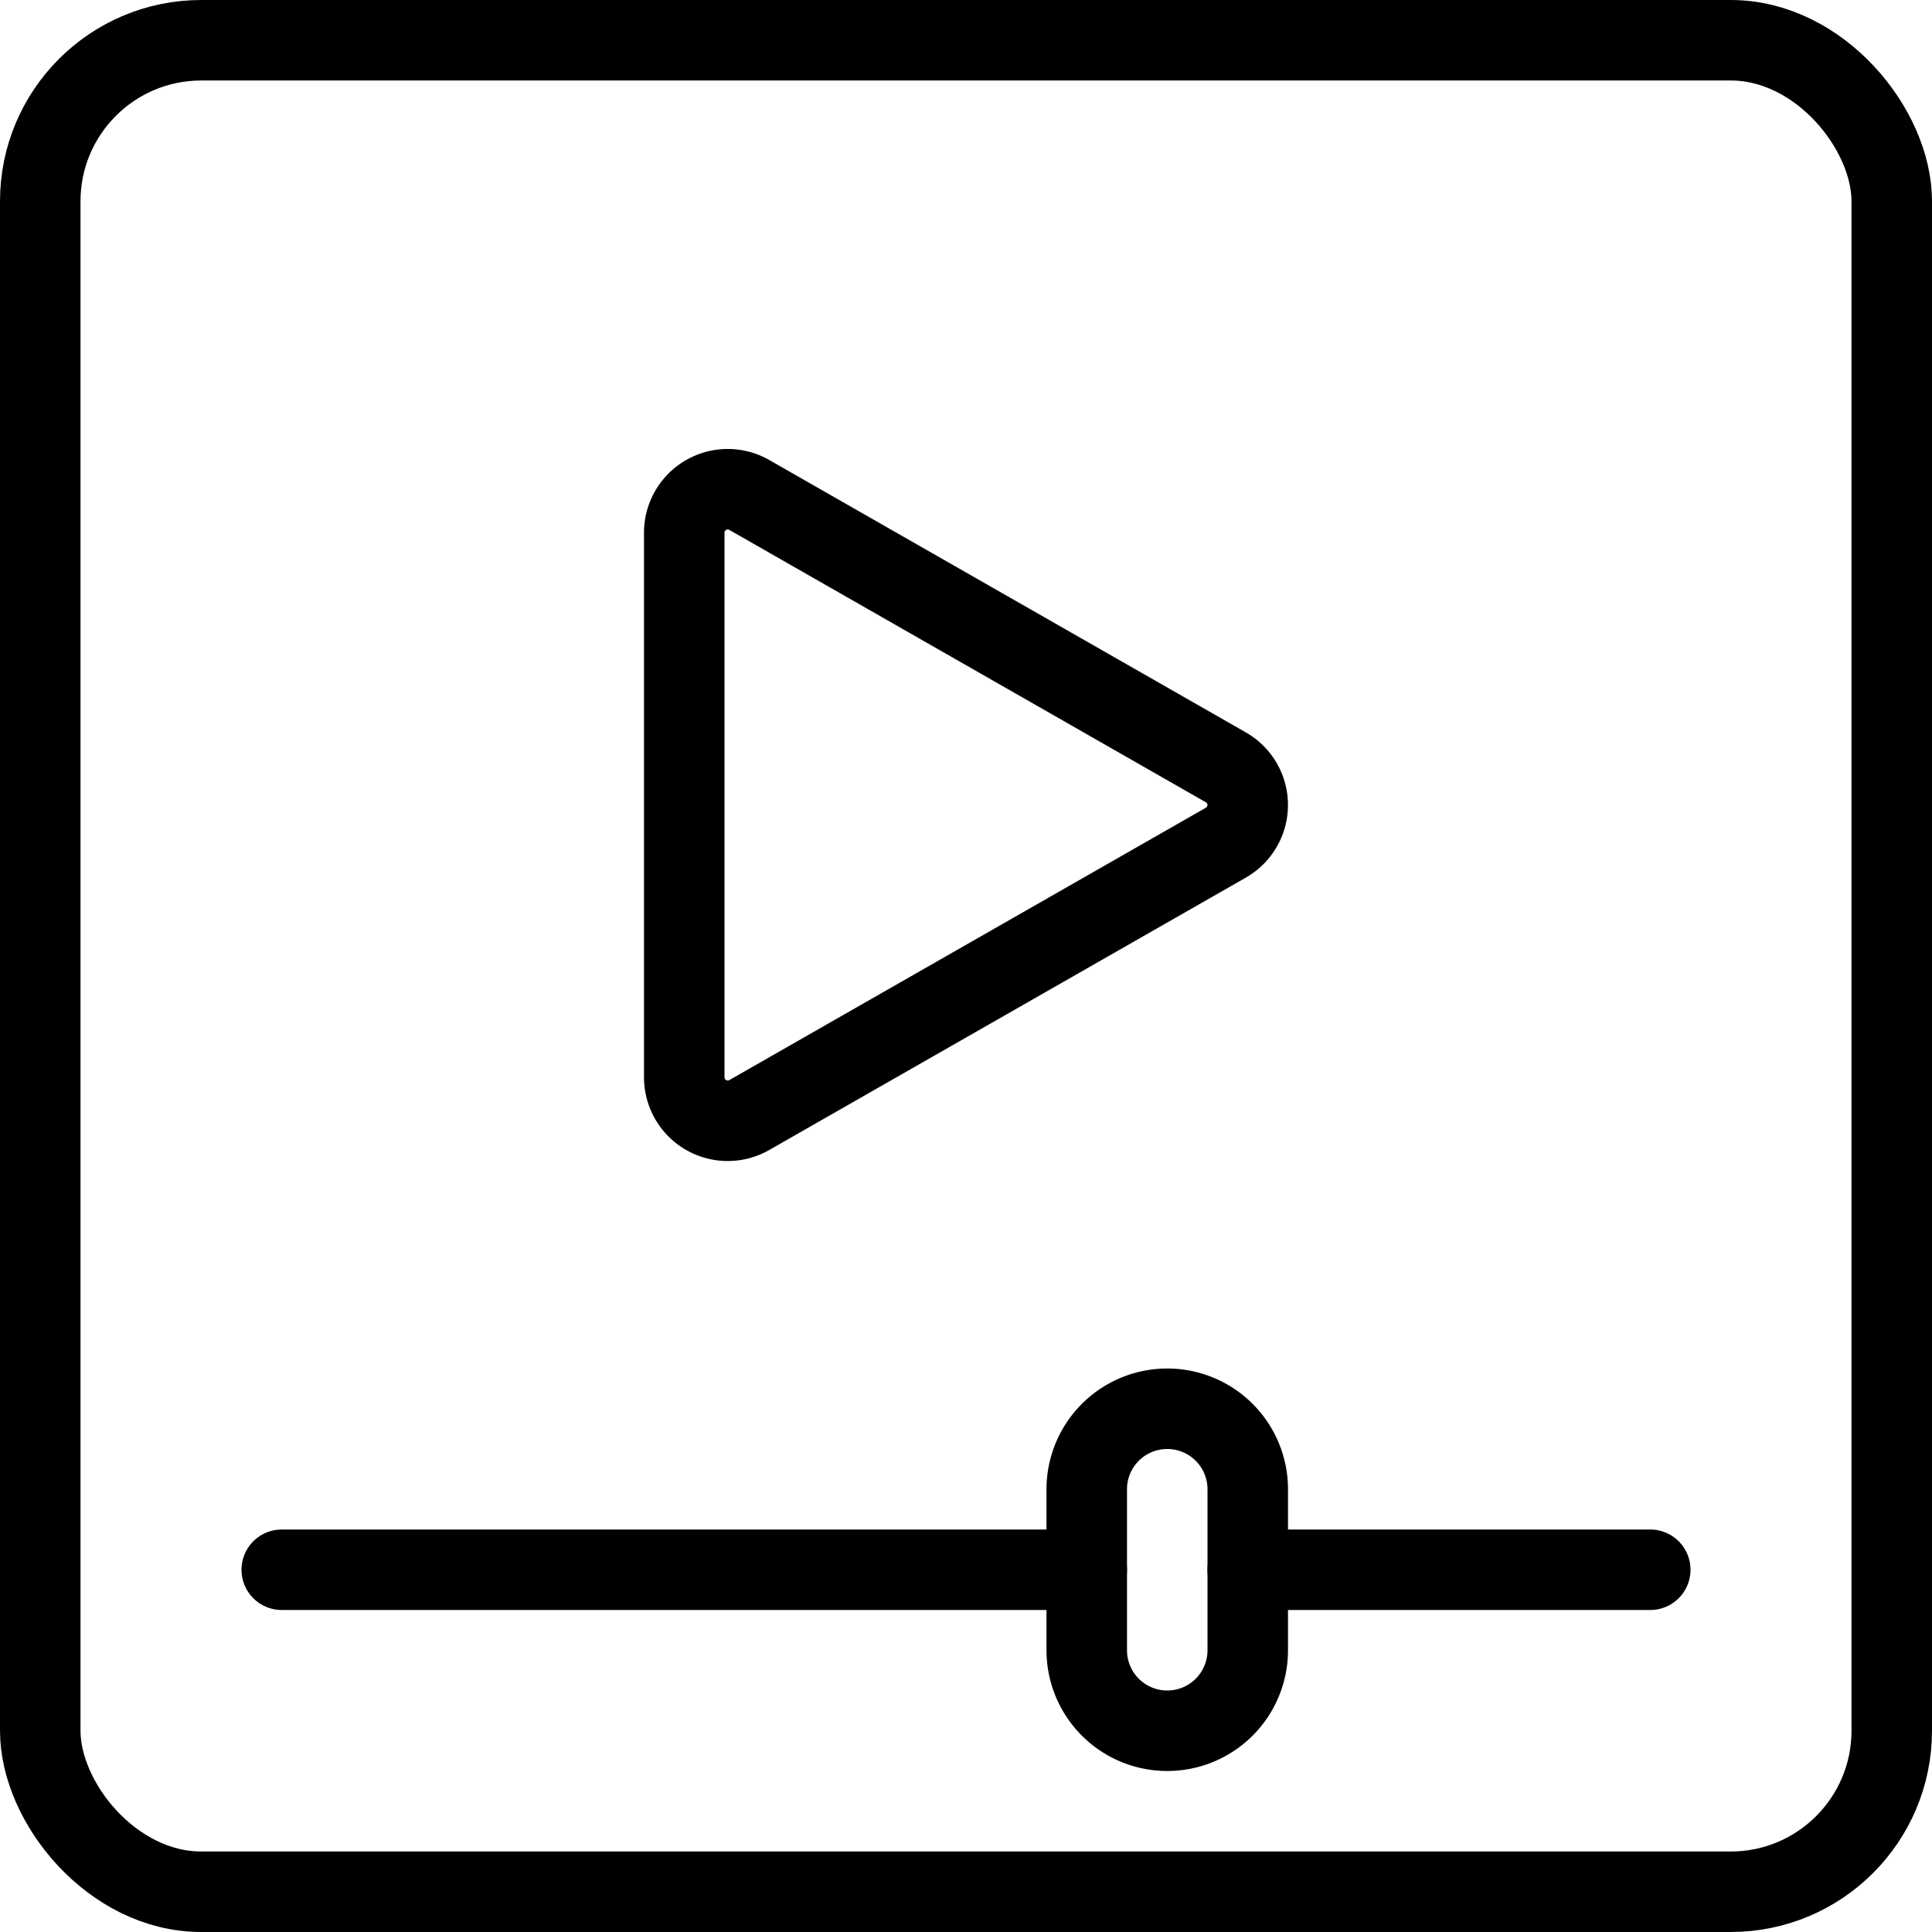 <svg xmlns="http://www.w3.org/2000/svg" viewBox="0 0 24 24"><g transform="matrix(1,0,0,1,0,0)"><defs><style>.a{fill:none;stroke:#000000;stroke-linecap:round;stroke-linejoin:round;}</style></defs><title>video-player-adjust</title><rect class="a" x="0.5" y="0.5" width="23" height="23" rx="2" ry="2"></rect><path class="a" d="M9.307,13.852a.54.54,0,0,1-.807-.468V6.616a.54.54,0,0,1,.807-.468l5.921,3.384a.539.539,0,0,1,0,.936Z"></path><line class="a" x1="3.5" y1="19.5" x2="13.5" y2="19.5"></line><path class="a" d="M14.5,17.5a1,1,0,0,0-1,1v2a1,1,0,0,0,2,0v-2A1,1,0,0,0,14.5,17.5Z"></path><line class="a" x1="15.5" y1="19.5" x2="20.5" y2="19.5"></line></g></svg>